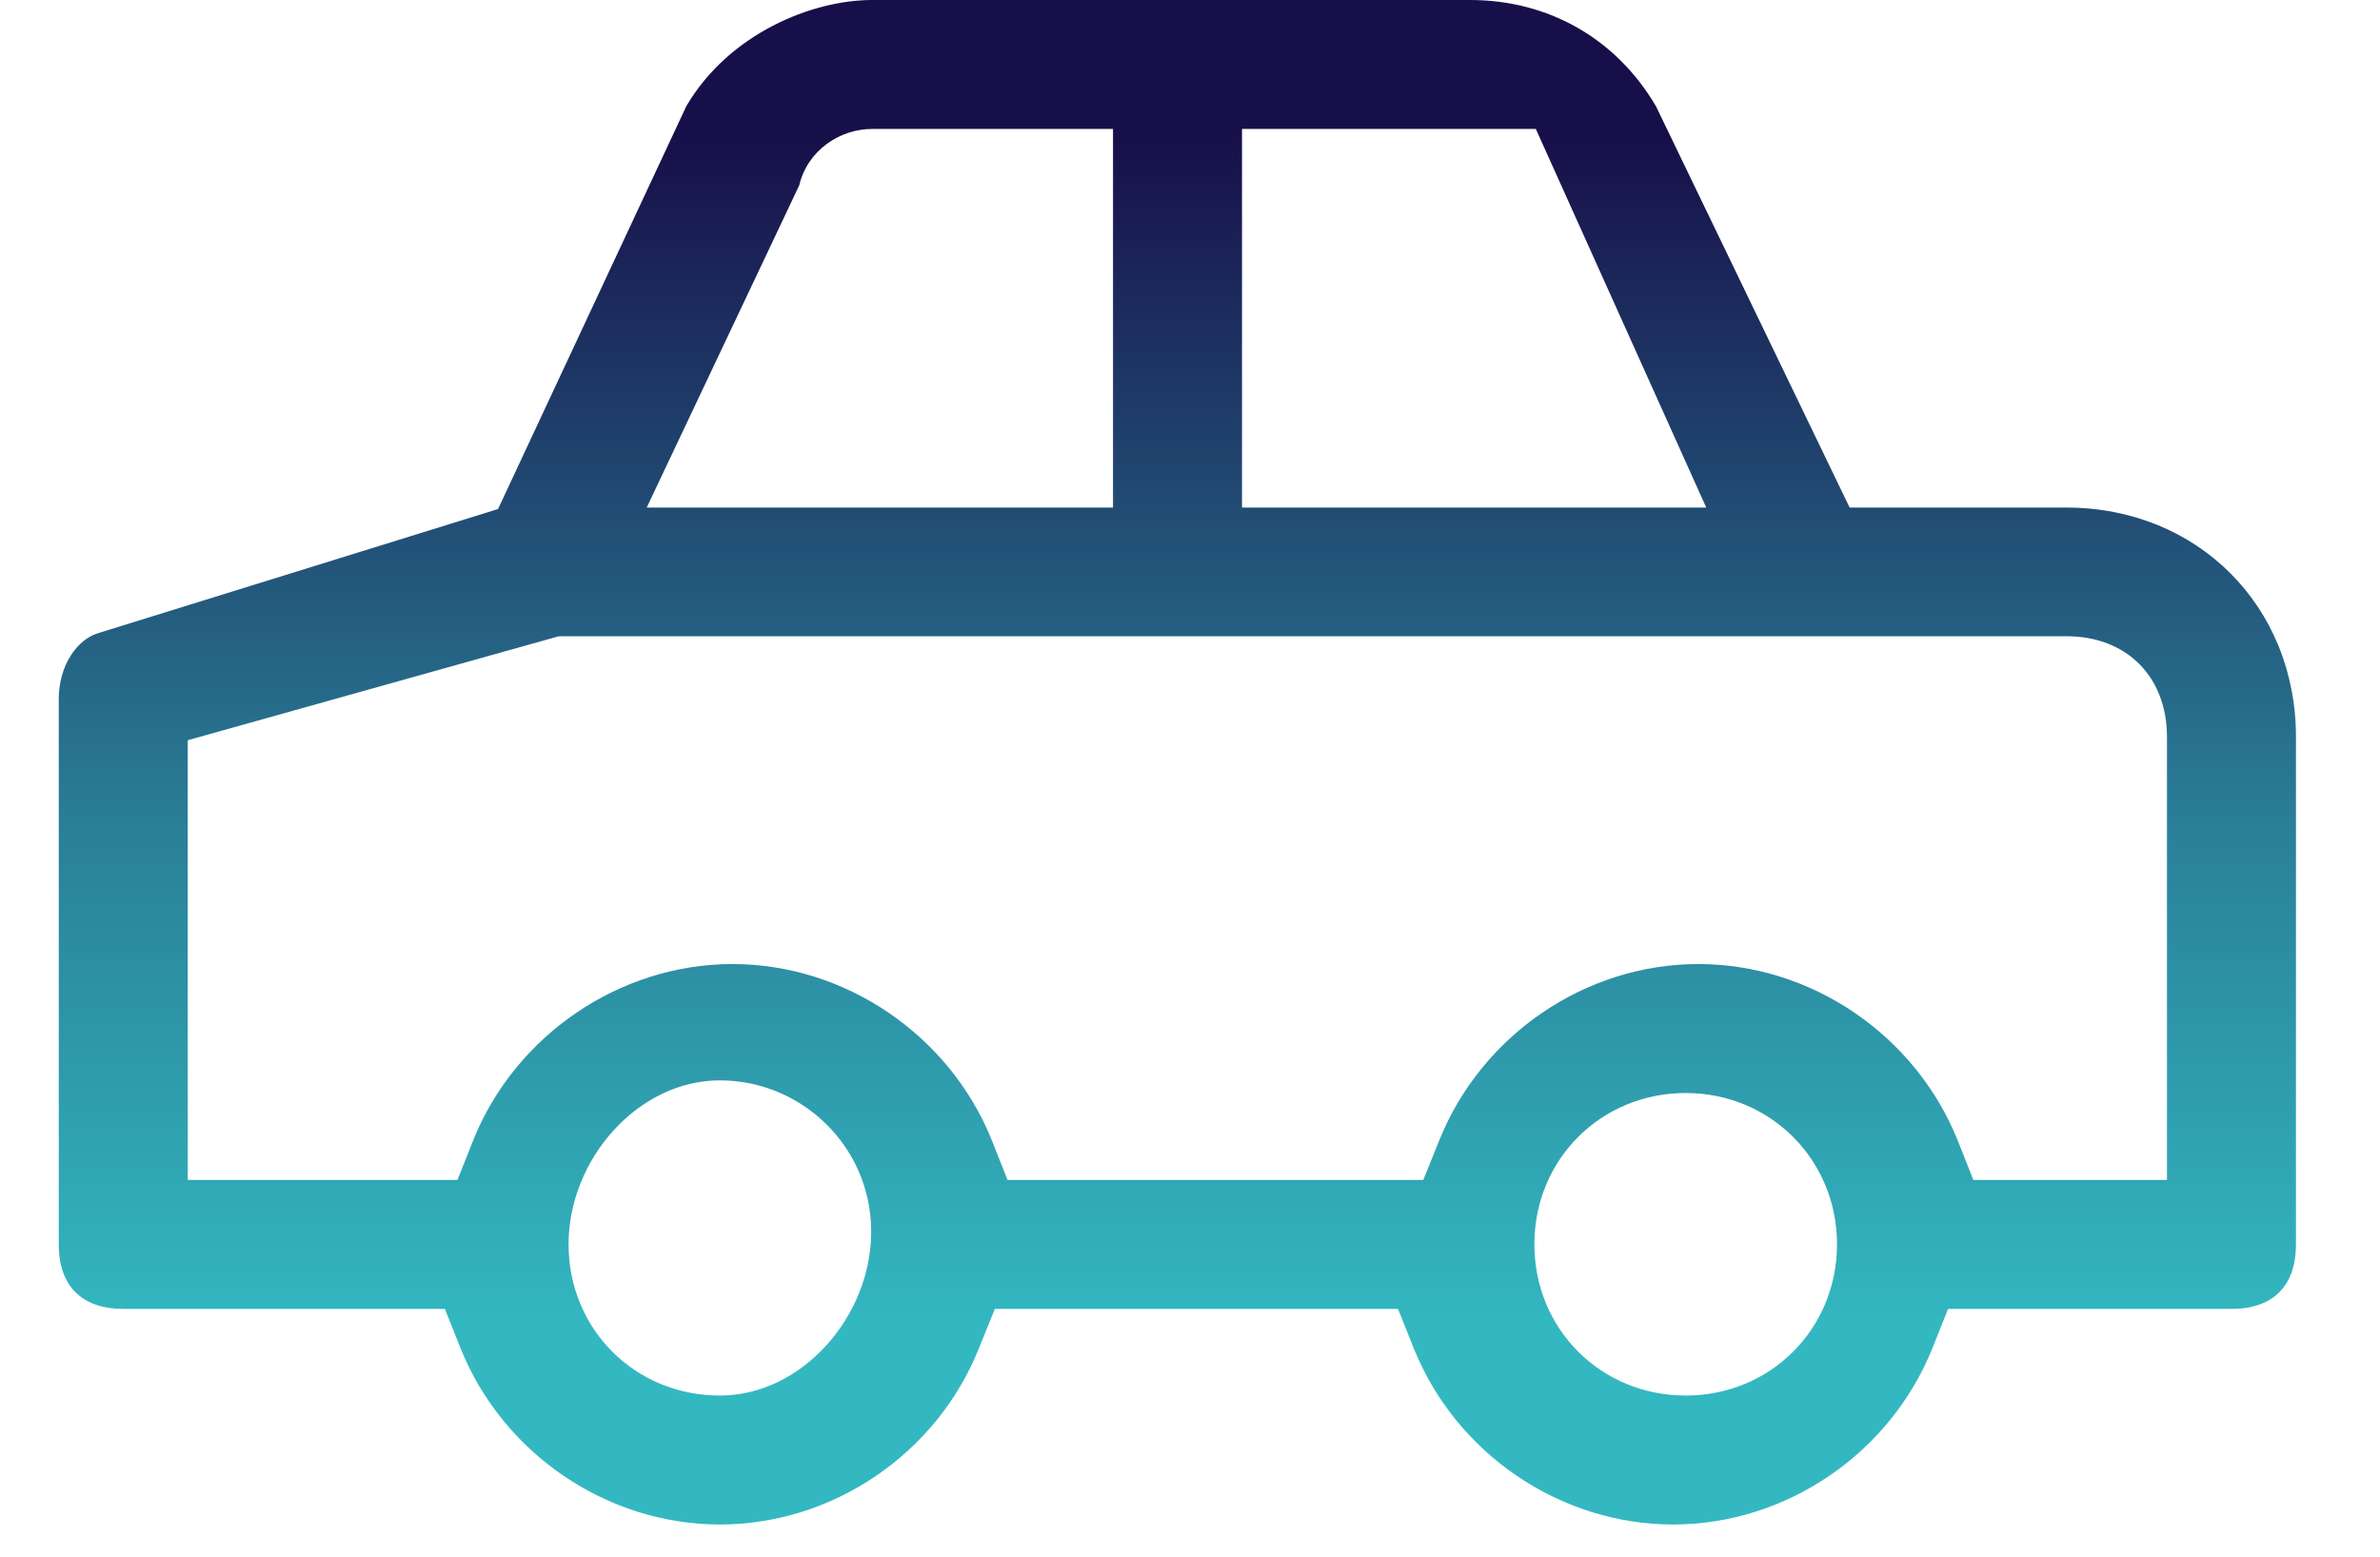 <svg width="81" height="53" viewBox="0 0 81 53" fill="none" xmlns="http://www.w3.org/2000/svg">
<g clip-path="url(#clip0_219_994)">
<path d="M70.33 17.28H62.95L56.36 3.62C55.01 1.32 52.71 0 50.03 0H29.68C27.65 0 24.82 1.13 23.36 3.61L16.95 17.33L3.42 21.53C2.6 21.74 2 22.69 2 23.79V42.36C2 43.78 2.78 44.56 4.2 44.56H15.14L15.67 45.89C17.11 49.49 20.66 51.9 24.5 51.9C28.34 51.9 31.89 49.49 33.32 45.89L33.86 44.56H47.58L48.11 45.89C49.55 49.49 53.1 51.9 56.94 51.9C60.78 51.9 64.33 49.49 65.77 45.89L66.3 44.56H75.95C77.36 44.56 78.14 43.78 78.14 42.36V25.09C78.14 20.63 74.78 17.28 70.33 17.28ZM42.27 4.39H52.27L58.07 17.28H42.27V4.39ZM27.2 6.31C27.49 5.1 28.6 4.39 29.68 4.39H37.88V17.28H22.01L27.2 6.31ZM24.5 47.51C21.61 47.51 19.35 45.25 19.35 42.36C19.35 39.47 21.71 36.78 24.5 36.78C27.29 36.78 29.65 39.04 29.65 41.93C29.65 44.82 27.29 47.51 24.5 47.51ZM57.37 47.51C54.49 47.51 52.22 45.25 52.22 42.36C52.22 39.47 54.49 37.21 57.37 37.21C60.25 37.21 62.52 39.48 62.52 42.36C62.52 45.24 60.26 47.51 57.37 47.51ZM73.75 40.17H67.16L66.63 38.83C65.19 35.24 61.65 32.82 57.8 32.82C53.95 32.82 50.42 35.24 48.98 38.83L48.44 40.17H34.29L33.76 38.83C32.32 35.24 28.77 32.82 24.93 32.82C21.09 32.82 17.54 35.24 16.1 38.83L15.57 40.17H6.39V25.2L19.02 21.66H70.33C72.38 21.66 73.75 23.04 73.75 25.09V40.17Z" fill="url(#paint0_linear_219_994)"/>
</g>
<defs>
<linearGradient id="paint0_linear_219_994" x1="40.07" y1="0" x2="40.07" y2="51.9" gradientUnits="userSpaceOnUse">
<stop offset="0.089" stop-color="#170F49"/>
<stop offset="0.546" stop-color="#2A8099"/>
<stop offset="0.873" stop-color="#33B8C1"/>
</linearGradient>
<clipPath id="clip0_219_994">
<rect width="76.14" height="51.9" fill="white" transform="translate(2)"/>
</clipPath>
</defs>
</svg>
